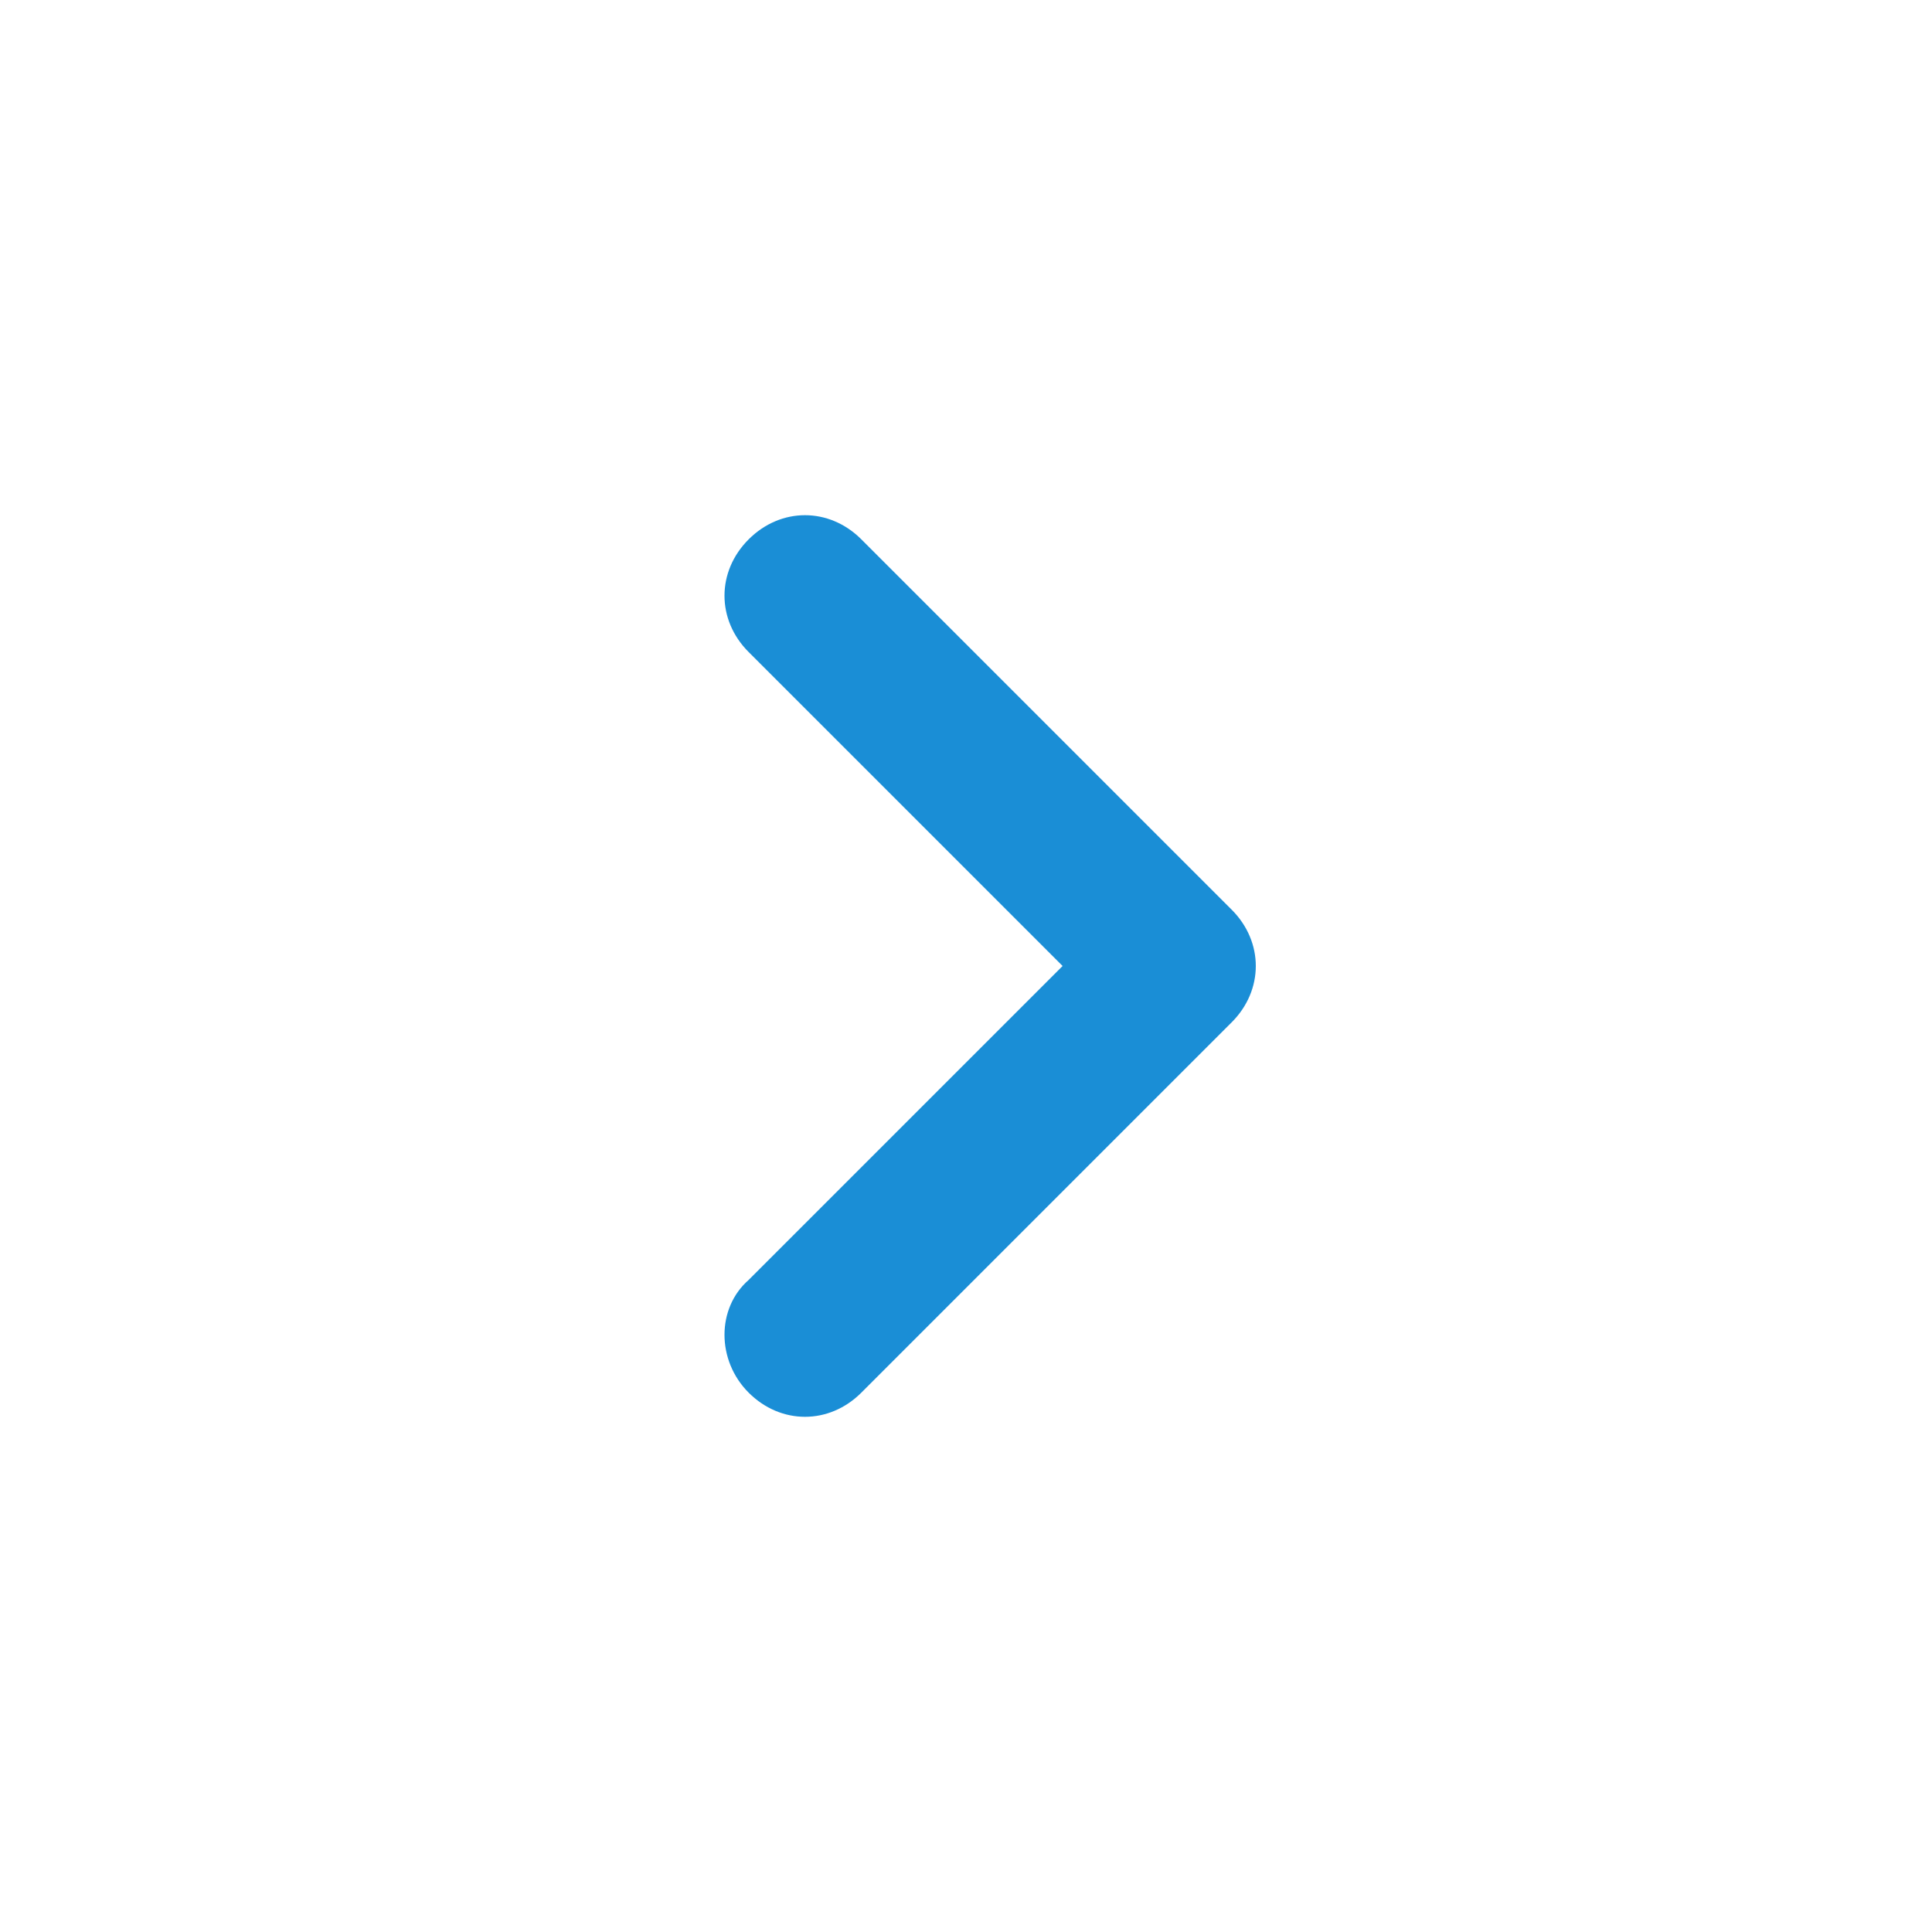 <?xml version="1.0" encoding="utf-8"?>
<!-- Generator: Adobe Illustrator 23.0.1, SVG Export Plug-In . SVG Version: 6.00 Build 0)  -->
<svg version="1.1" id="Layer_1" xmlns="http://www.w3.org/2000/svg" xmlns:xlink="http://www.w3.org/1999/xlink" x="0px" y="0px"
	 viewBox="0 0 48 48" style="enable-background:new 0 0 48 48;" xml:space="preserve">
<style type="text/css">
	.st0{fill:#1A8ED6;}
	.st1{fill:none;}
</style>
<path class="st0" d="M18.6,31.8l7.8-7.8l-7.8-7.8c-0.8-0.8-0.8-2,0-2.8s2-0.8,2.8,0l9.2,9.2c0.8,0.8,0.8,2,0,2.8l-9.2,9.2
	c-0.8,0.8-2,0.8-2.8,0C17.8,33.8,17.8,32.5,18.6,31.8z"/>
<path class="st1" d="M0,48V0h48v48H0z"/>
</svg>
